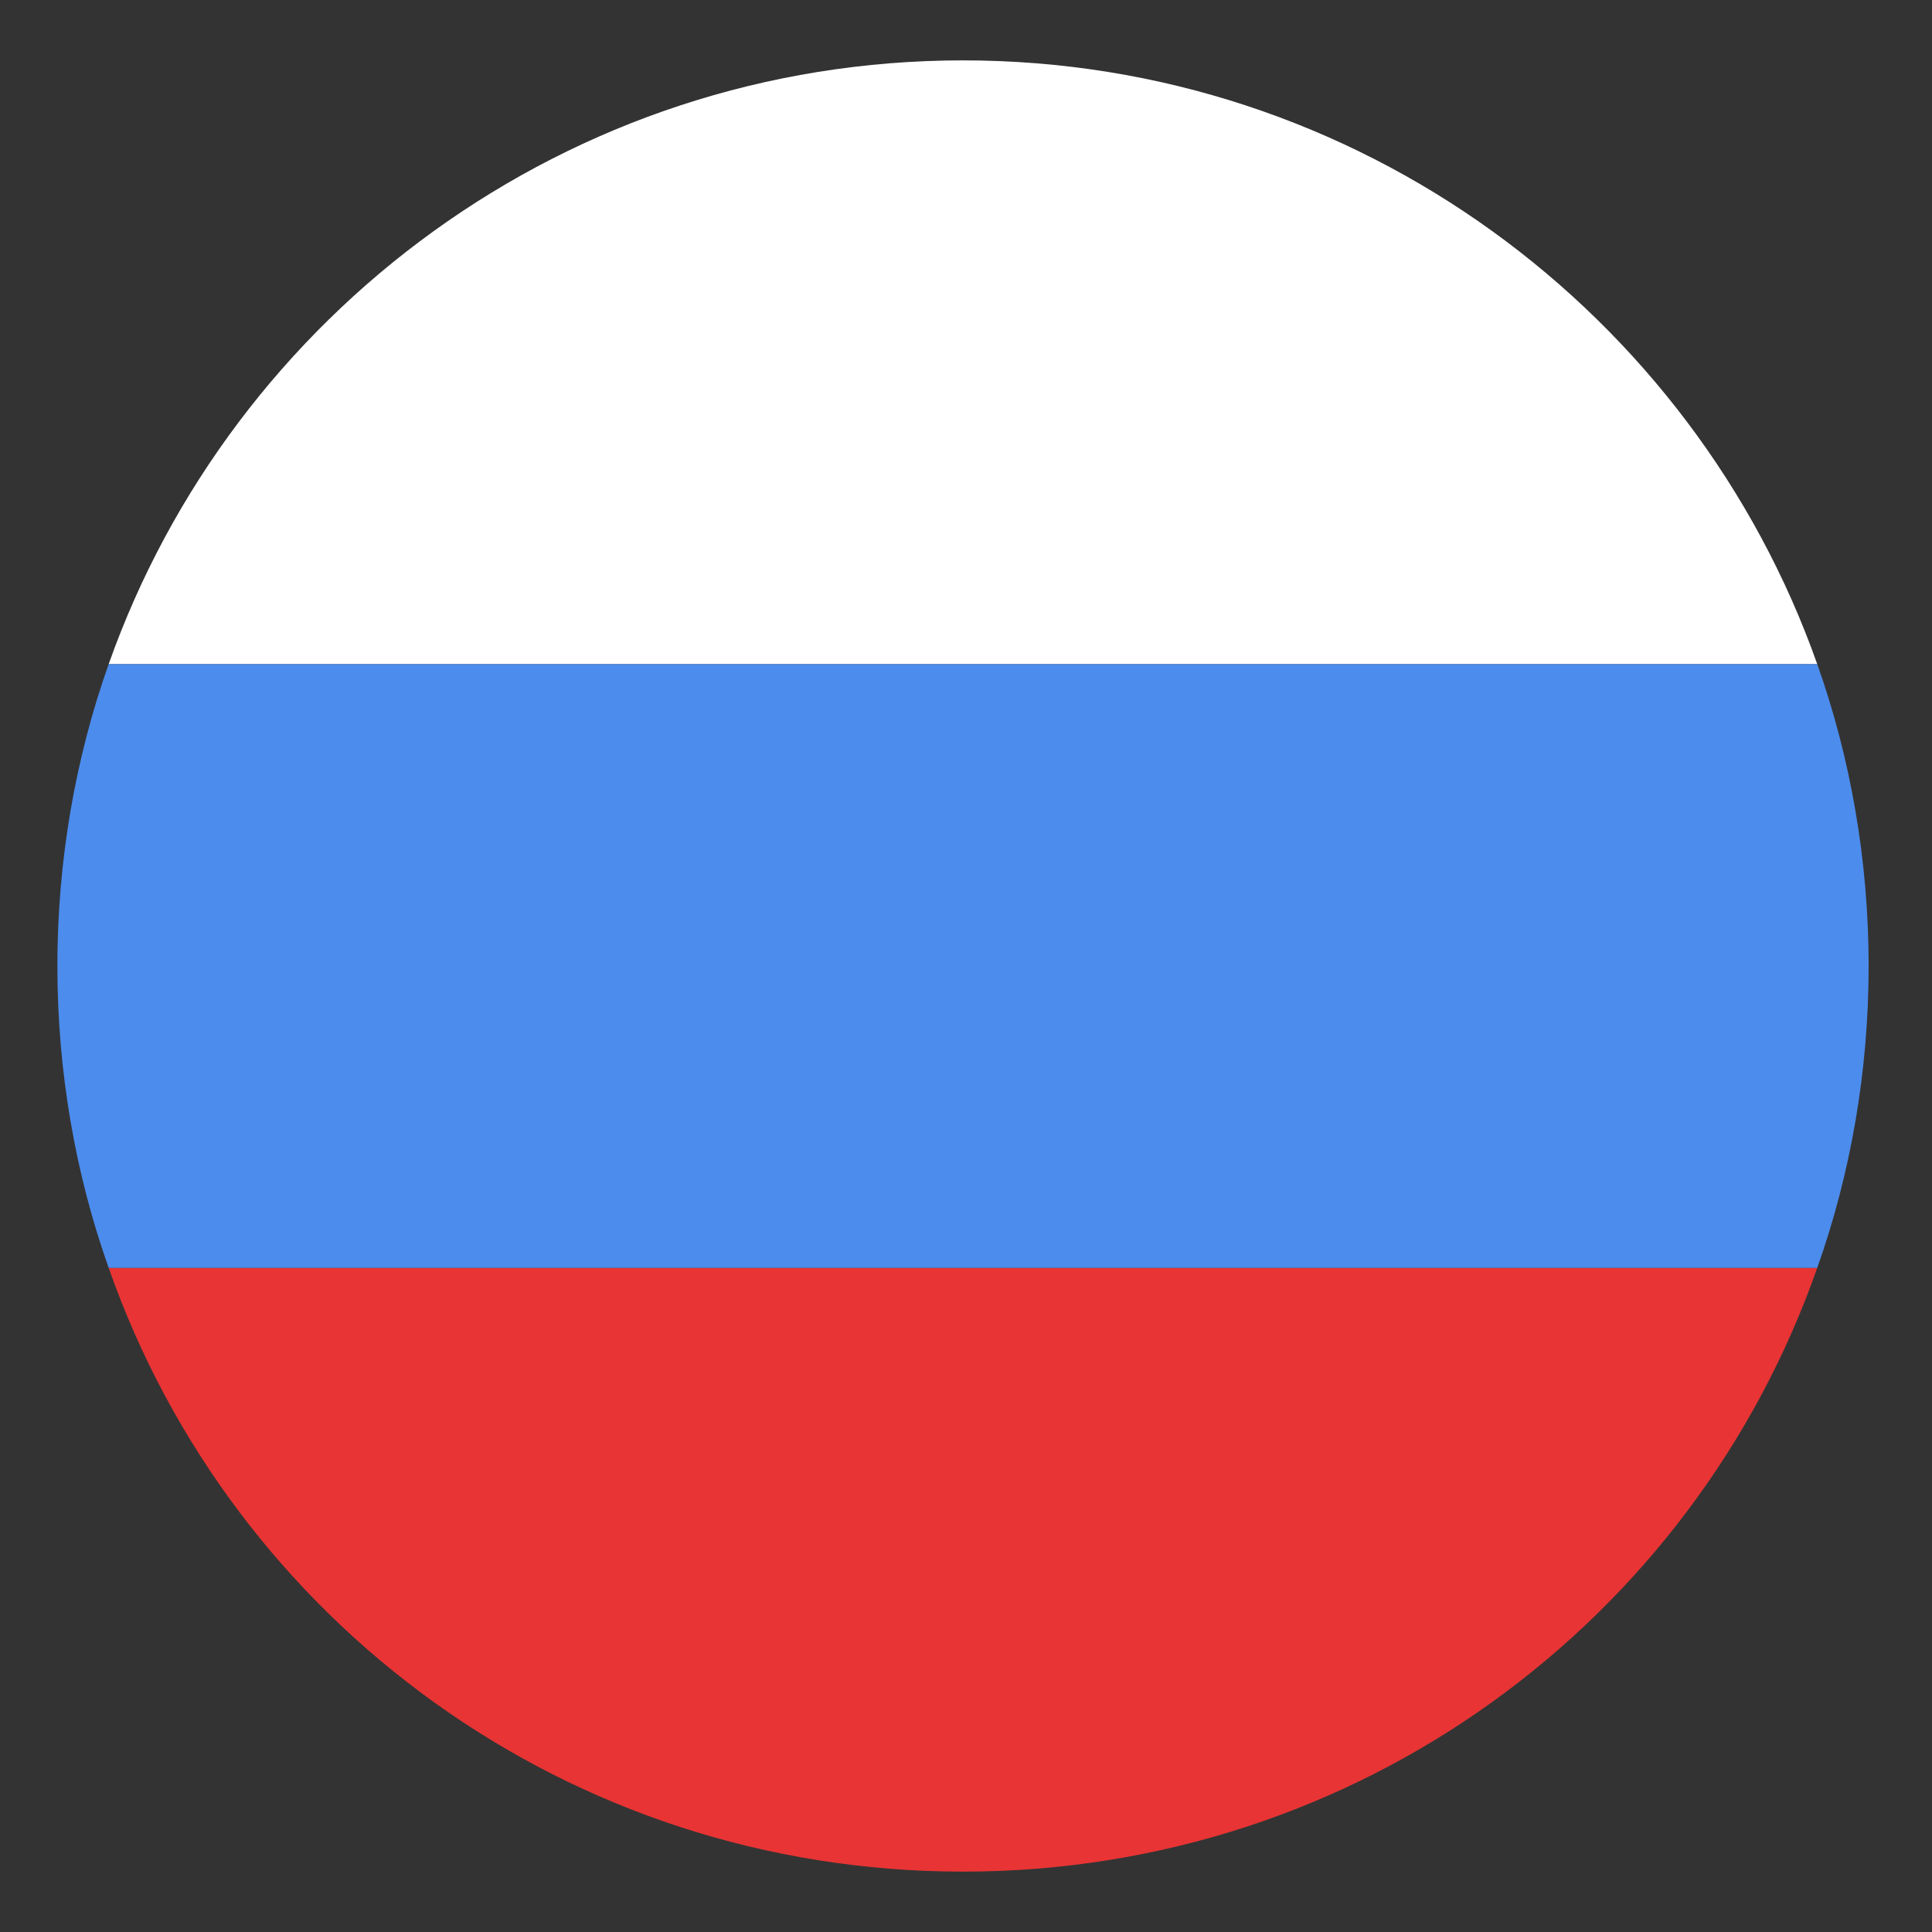 <svg width="20" height="20" viewBox="0 0 20 20" fill="none" xmlns="http://www.w3.org/2000/svg">
<rect x="0" y="0" width="20" height="20" fill="#333333" stroke="none"/>
<path d="M9.969 0.625C5.875 0.625 2.406 3.25 1.125 6.875H18.812C17.531 3.25 14.062 0.625 9.969 0.625Z" fill="white"/>
<path d="M9.969 19.375C14.062 19.375 17.531 16.781 18.812 13.125H1.125C2.406 16.781 5.875 19.375 9.969 19.375Z" fill="#E83434"/>
<path d="M1.125 6.875C0.781 7.844 0.594 8.906 0.594 10C0.594 11.094 0.781 12.156 1.125 13.125H18.812C19.156 12.156 19.344 11.094 19.344 10C19.344 8.906 19.156 7.844 18.812 6.875H1.125Z" fill="#4C8CED"/>
</svg>
